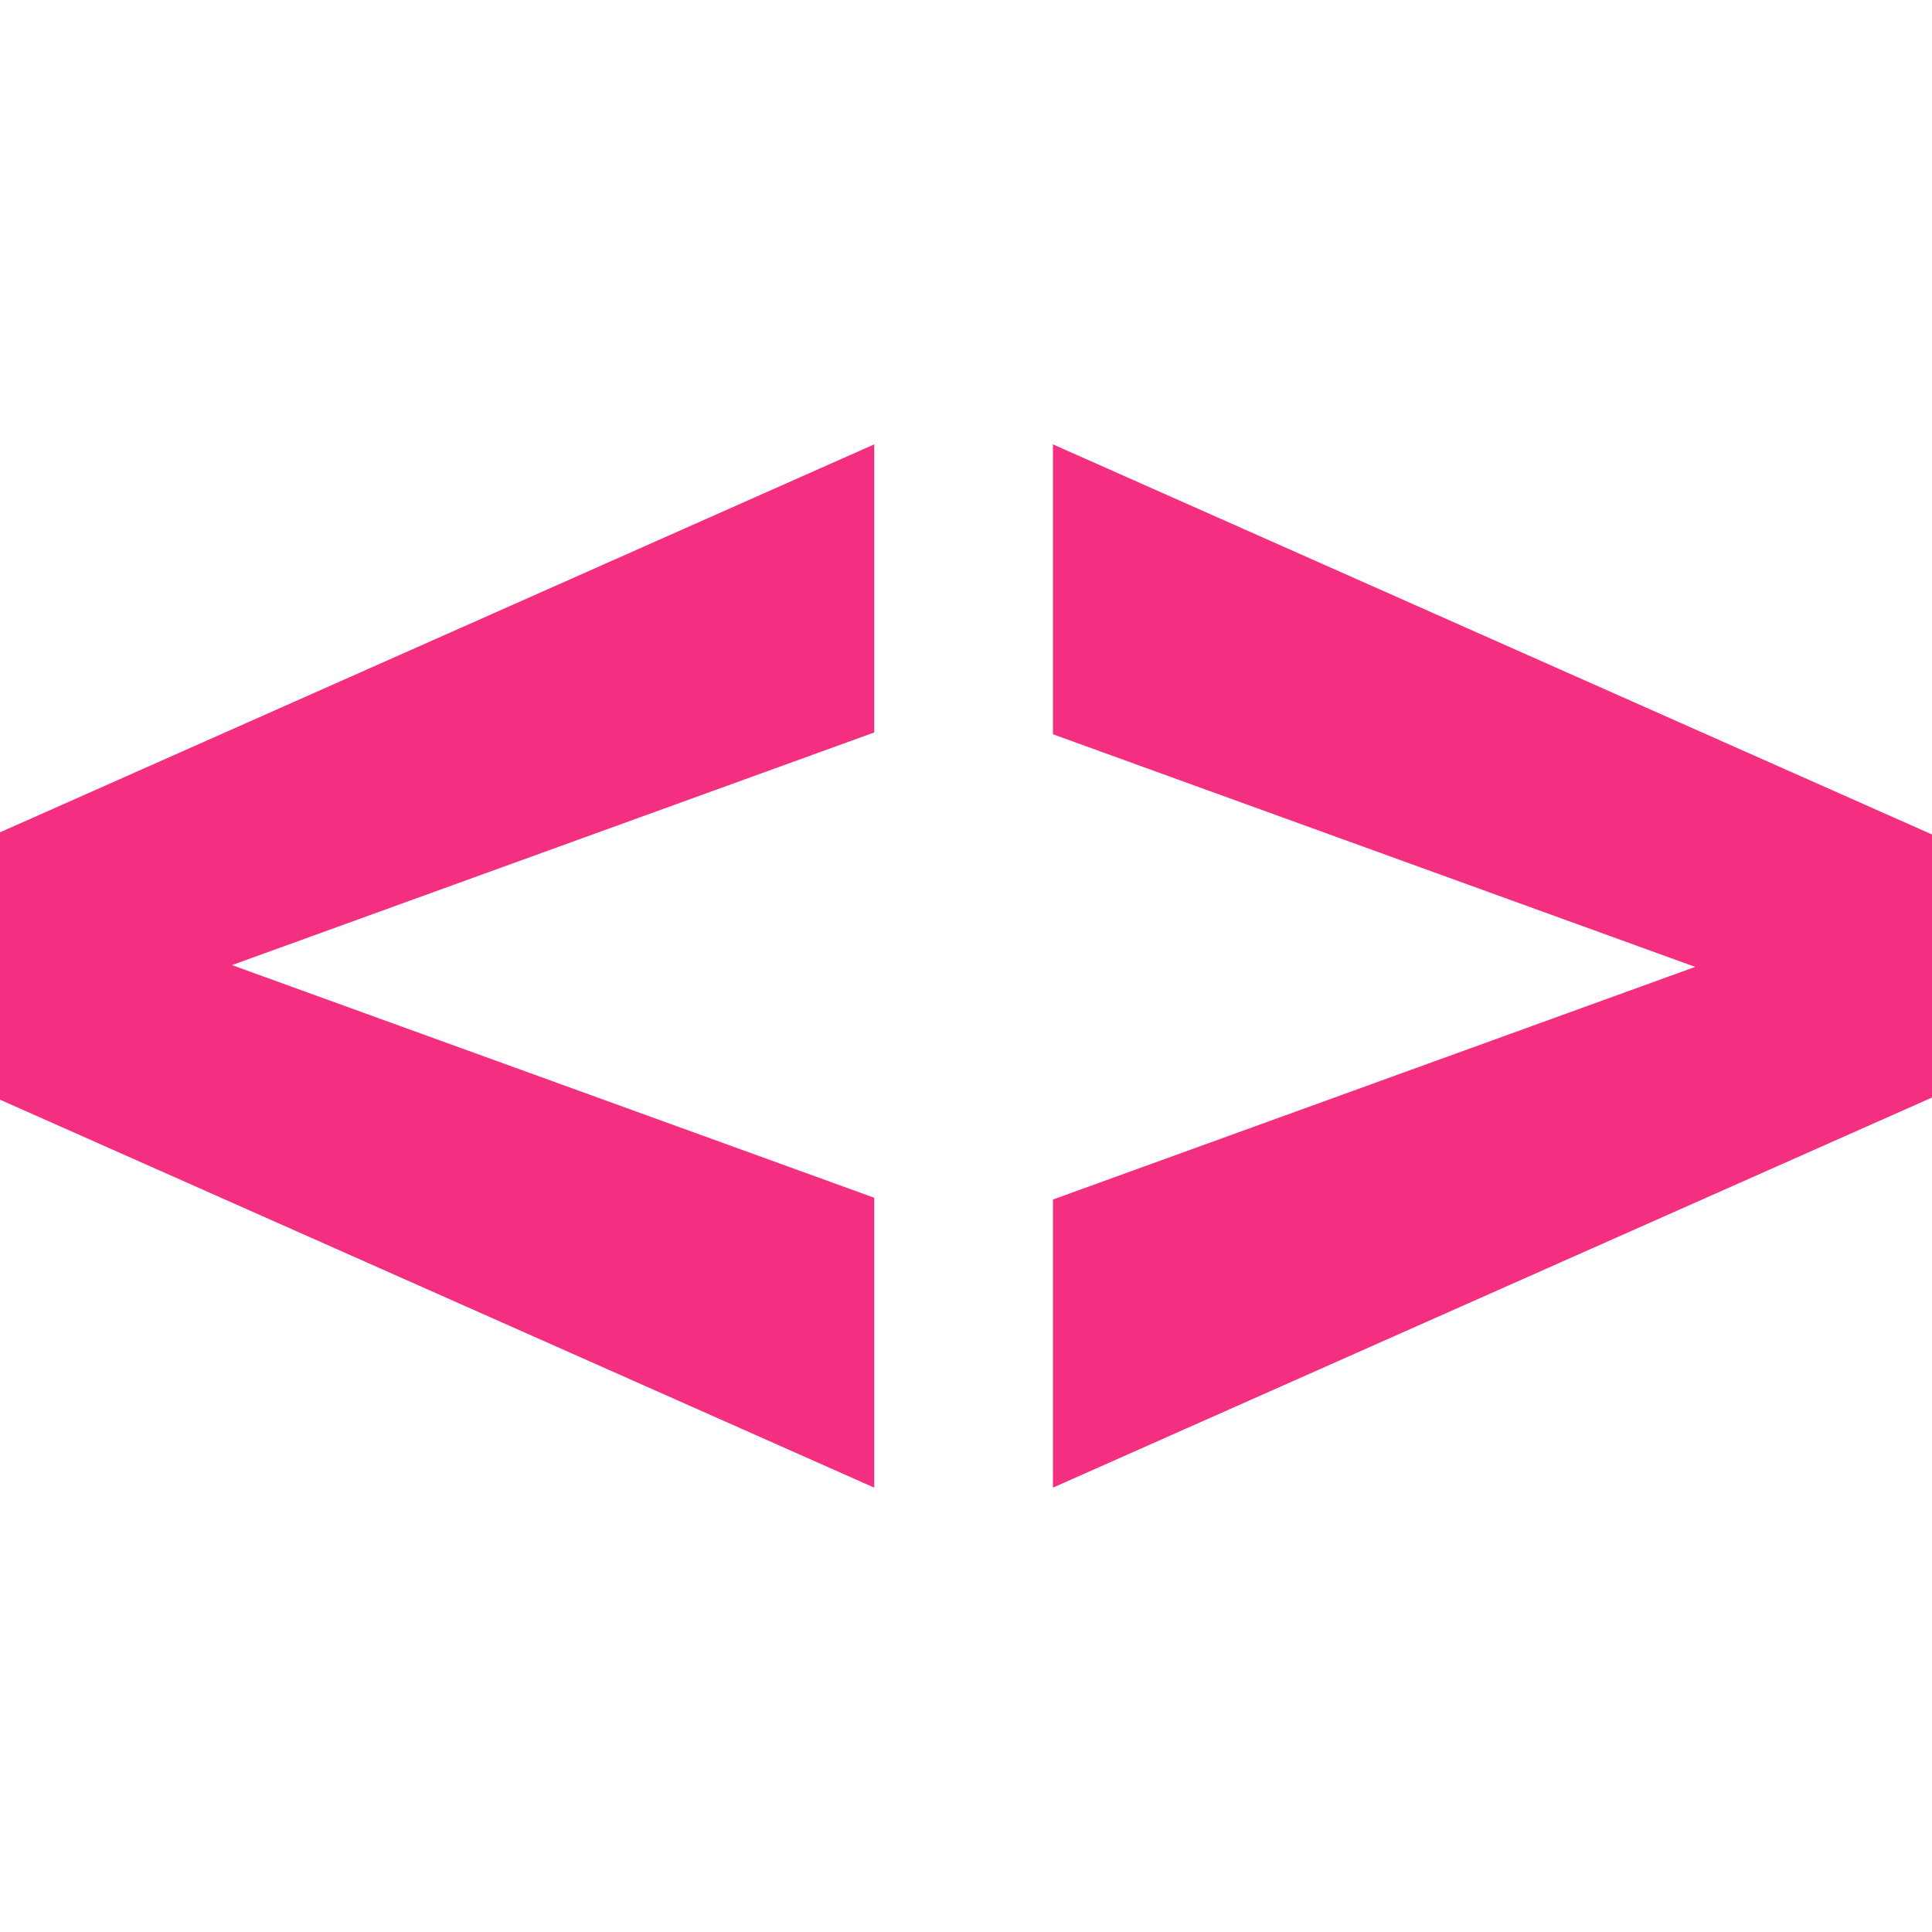 <?xml version="1.0" encoding="UTF-8"?>
<svg width="400px" height="400px" viewBox="0 0 400 400" version="1.1" xmlns="http://www.w3.org/2000/svg" xmlns:xlink="http://www.w3.org/1999/xlink">
    <g id="favicon" stroke="none" stroke-width="1" fill="none" fill-rule="evenodd">
        <path d="M181,308 L181,247.979 L48.029,199.815 L181,151.65 L181,92 L-1,172.768 L-1,227.232 L181,308 Z M218,308 L400,227.232 L400,172.768 L218,92 L218,152.021 L350.971,200.185 L218,248.35 L218,308 Z" id="&lt;&gt;" fill="#F42F81" fill-rule="nonzero"></path>
    </g>
</svg>